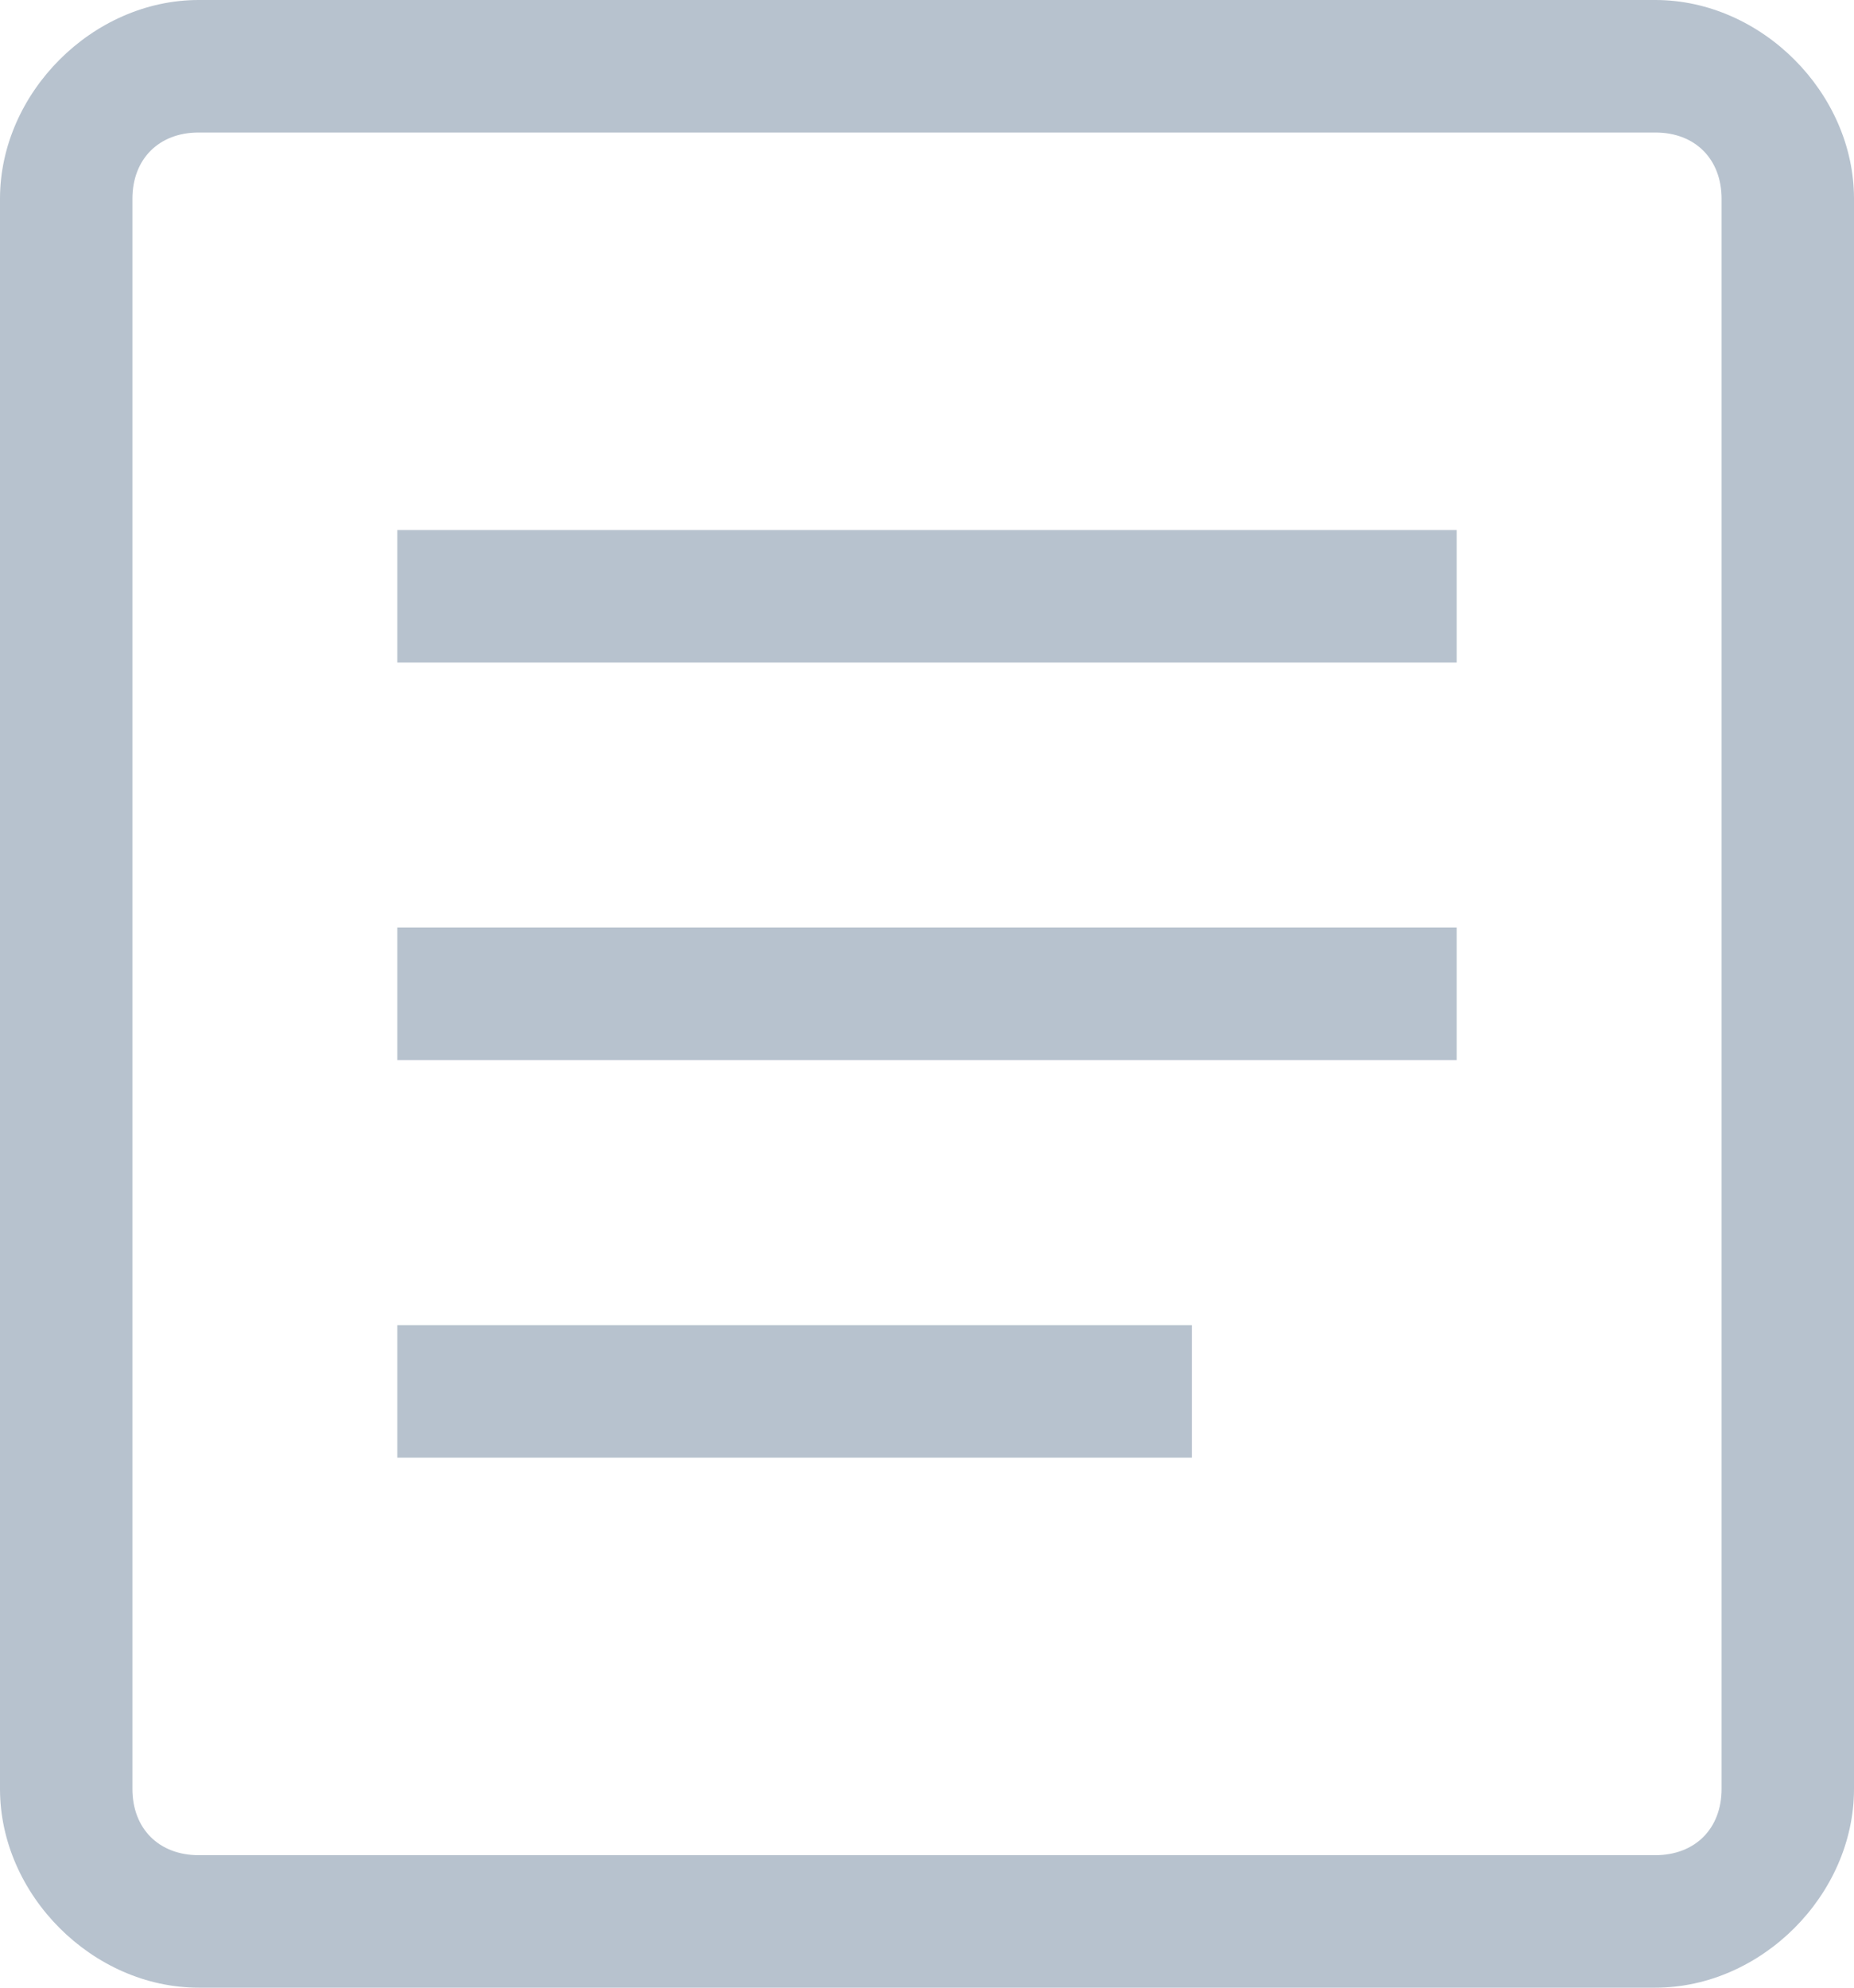 <?xml version="1.0" encoding="utf-8"?>
<!-- Generator: Adobe Illustrator 21.0.0, SVG Export Plug-In . SVG Version: 6.00 Build 0)  -->
<svg version="1.1" id="图层_1" xmlns="http://www.w3.org/2000/svg" xmlns:xlink="http://www.w3.org/1999/xlink" x="0px" y="0px"
	 viewBox="0 0 14 15" style="enable-background:new 0 0 14 15;" xml:space="preserve">
<style type="text/css">
	.st0{fill:#B7C2CE;}
</style>
<title>来源</title>
<desc>Created with Sketch.</desc>
<g id="_x37_">
	<g id="新闻资讯" transform="translate(-517, -458)">
		<g id="Group-2" transform="translate(381, 457)">
			<g id="来源" transform="translate(137, 2)">
				<path class="st0" d="M11.5,14h-11C-0.3,14-1,13.3-1,12.5v-12C-1-0.3-0.3-1,0.5-1h11C12.3-1,13-0.3,13,0.5v12
					C13,13.3,12.3,14,11.5,14z M0.5,0C0.2,0,0,0.2,0,0.5v12C0,12.8,0.2,13,0.5,13h11c0.3,0,0.5-0.2,0.5-0.5v-12
					C12,0.2,11.8,0,11.5,0H0.5z"/>
				<rect id="Rectangle-6" x="2" y="3" class="st0" width="8" height="1"/>
				<rect id="Rectangle-6-Copy" x="2" y="6" class="st0" width="8" height="1"/>
				<rect id="Rectangle-6-Copy-2" x="2" y="9" class="st0" width="6" height="1"/>
			</g>
		</g>
	</g>
</g>
</svg>
